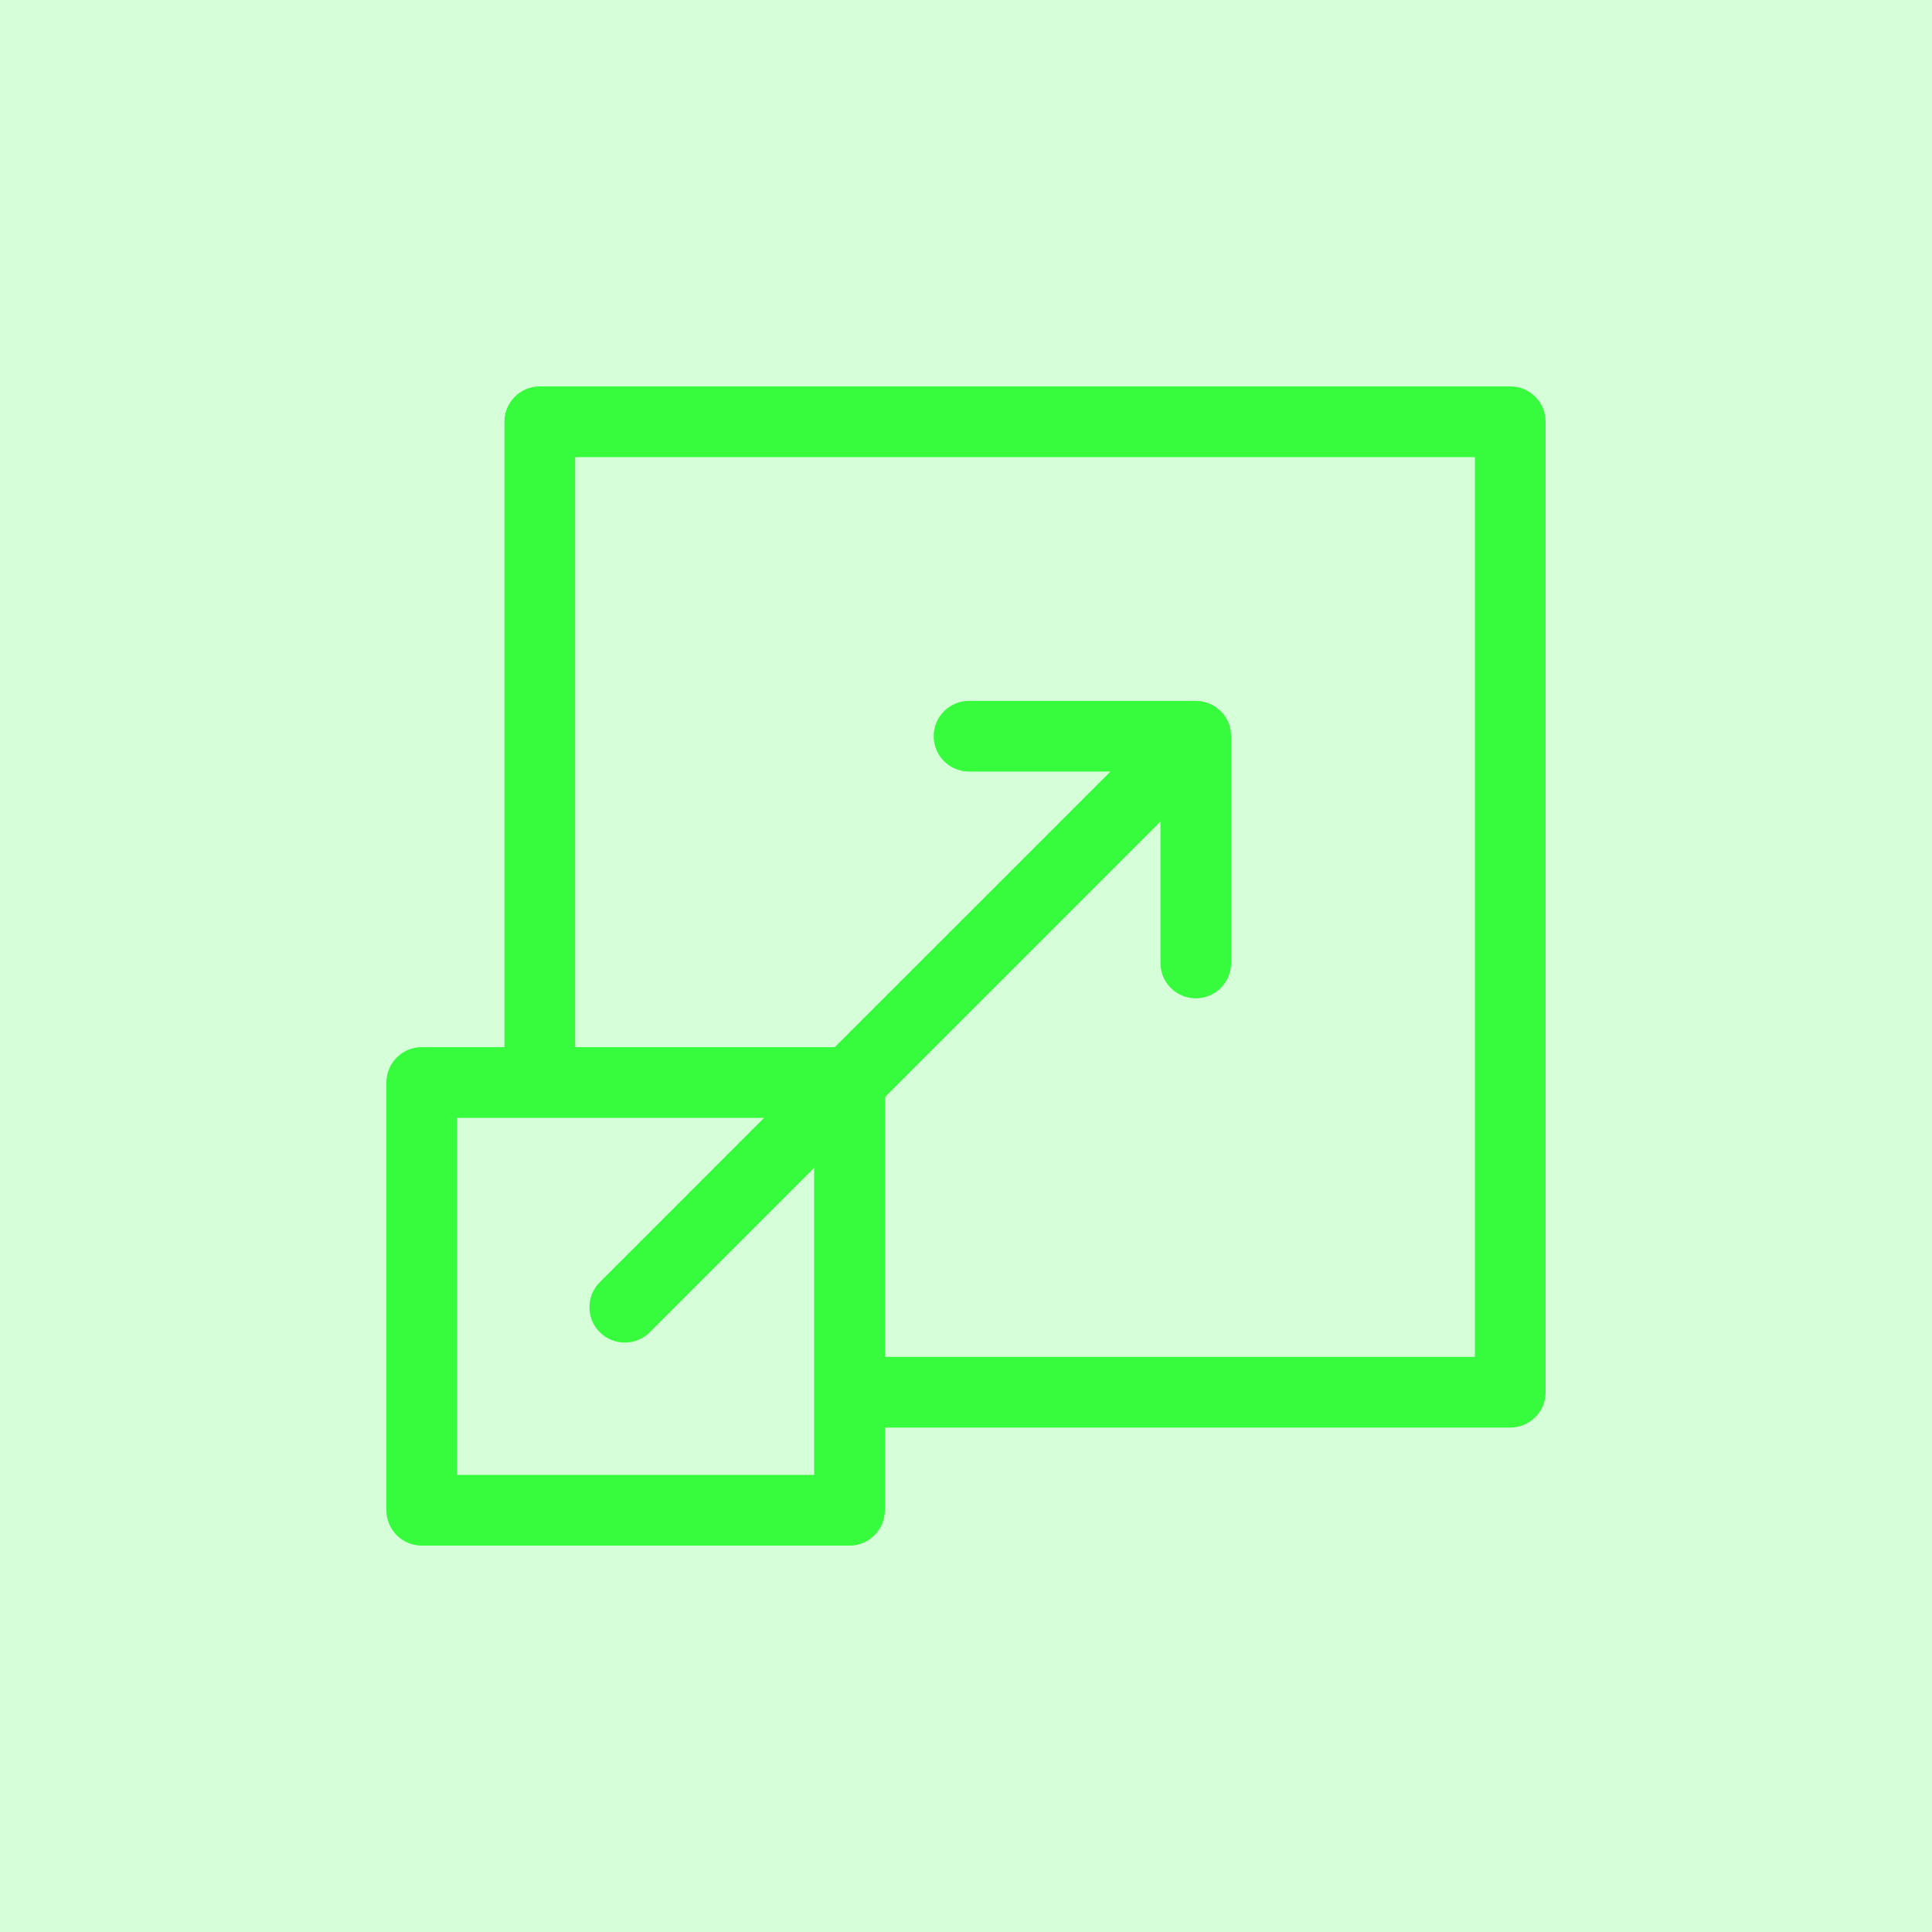 <svg xmlns="http://www.w3.org/2000/svg" width="40" height="40" viewBox="0 0 40 40" fill="none"><rect width="40" height="40" fill="#36FC3D" fill-opacity="0.2"></rect><g clip-path="url(#clip0)"><path d="M31.268 8H11.176C10.771 8 10.444 8.328 10.444 8.732V21.68H8.732C8.328 21.68 8 22.008 8 22.412V31.268C8 31.672 8.328 32 8.732 32H17.588C17.992 32 18.32 31.672 18.32 31.268V29.556H31.268C31.672 29.556 32 29.229 32 28.824V8.732C32 8.328 31.672 8 31.268 8V8ZM16.856 30.536H9.464V23.144H15.82L12.418 26.547C12.132 26.833 12.132 27.296 12.418 27.582C12.703 27.867 13.166 27.869 13.453 27.582L16.856 24.179V30.536ZM30.536 28.093H18.32V22.715L24.026 17.009V19.937C24.026 20.341 24.353 20.669 24.757 20.669C25.162 20.669 25.489 20.341 25.489 19.937V15.243C25.489 14.825 25.148 14.511 24.757 14.511H20.063C19.659 14.511 19.331 14.838 19.331 15.243C19.331 15.647 19.659 15.974 20.063 15.974H22.991L17.284 21.68H11.908V9.464H30.536V28.093Z" fill="#36FC3D"></path></g><defs><clipPath id="clip0"><rect width="24" height="24" fill="white" transform="translate(8 8)"></rect></clipPath></defs></svg>